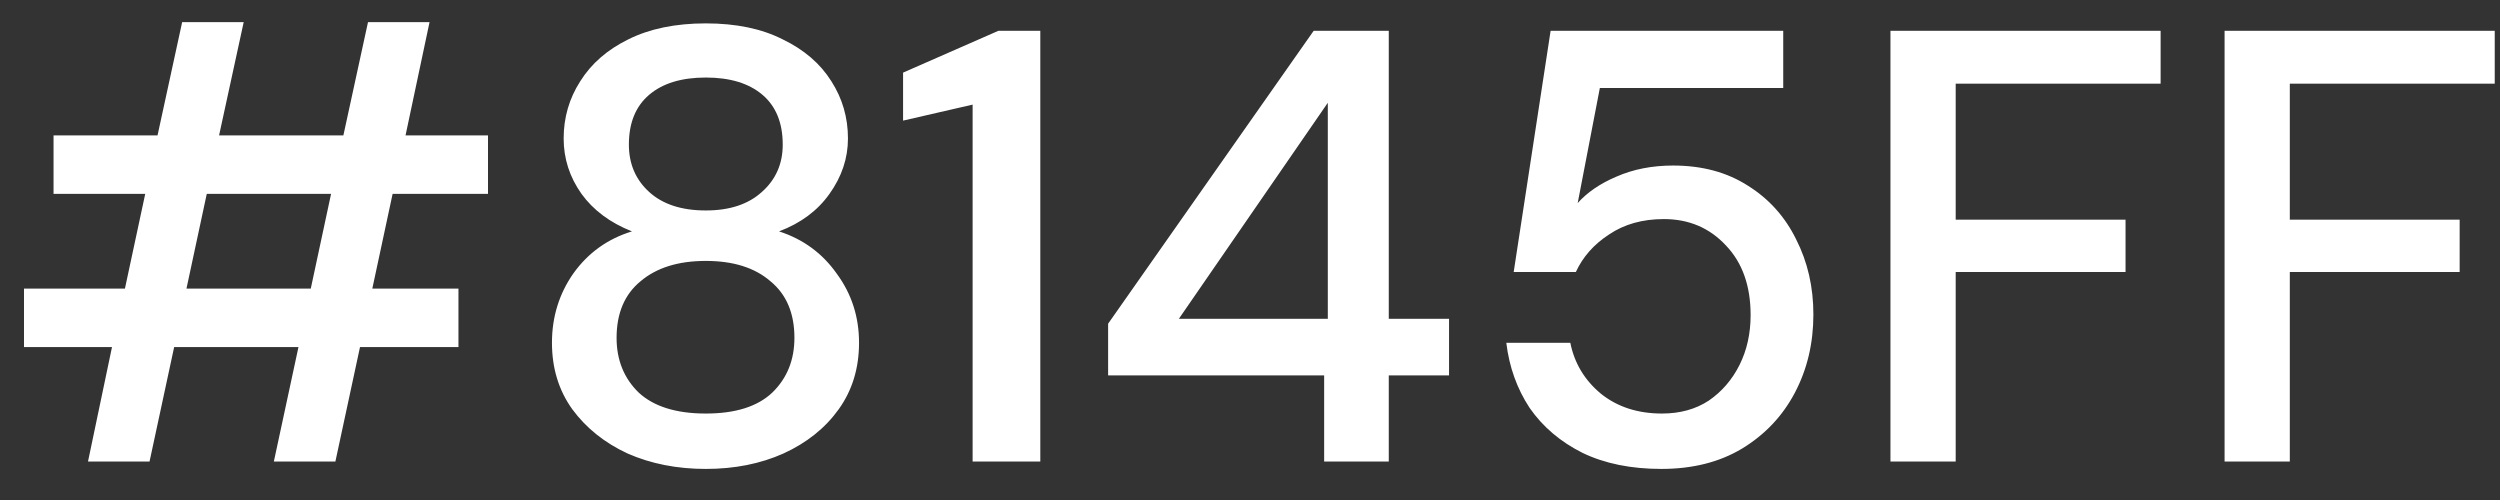 <?xml version="1.0" encoding="UTF-8"?> <svg xmlns="http://www.w3.org/2000/svg" width="65" height="13" viewBox="0 0 65 13" fill="none"><rect x="0" y="0" width="65" height="13" fill="#333333" stroke="none"/><path d="M2.288 12L2.912 9.024H0.624V7.504H3.248L3.776 5.04H1.392V3.52H4.096L4.736 0.576H6.336L5.696 3.52H8.928L9.568 0.576H11.168L10.544 3.52H12.688V5.04H10.208L9.68 7.504H11.92V9.024H9.36L8.72 12H7.12L7.76 9.024H4.528L3.888 12H2.288ZM4.848 7.504H8.08L8.608 5.04H5.376L4.848 7.504ZM18.351 12.192C17.604 12.192 16.927 12.059 16.319 11.792C15.721 11.515 15.241 11.131 14.879 10.64C14.527 10.149 14.351 9.573 14.351 8.912C14.351 8.24 14.537 7.637 14.911 7.104C15.295 6.571 15.801 6.208 16.431 6.016C15.865 5.792 15.428 5.467 15.119 5.04C14.809 4.603 14.655 4.123 14.655 3.6C14.655 3.056 14.799 2.56 15.087 2.112C15.375 1.653 15.791 1.291 16.335 1.024C16.889 0.747 17.561 0.608 18.351 0.608C19.14 0.608 19.807 0.747 20.351 1.024C20.905 1.291 21.327 1.653 21.615 2.112C21.903 2.56 22.047 3.056 22.047 3.6C22.047 4.112 21.887 4.592 21.567 5.04C21.257 5.477 20.82 5.803 20.255 6.016C20.884 6.219 21.385 6.587 21.759 7.12C22.143 7.643 22.335 8.24 22.335 8.912C22.335 9.573 22.159 10.149 21.807 10.64C21.455 11.131 20.975 11.515 20.367 11.792C19.769 12.059 19.097 12.192 18.351 12.192ZM18.351 5.472C18.969 5.472 19.455 5.312 19.807 4.992C20.169 4.672 20.351 4.261 20.351 3.76C20.351 3.195 20.175 2.763 19.823 2.464C19.471 2.165 18.98 2.016 18.351 2.016C17.721 2.016 17.231 2.165 16.879 2.464C16.527 2.763 16.351 3.195 16.351 3.76C16.351 4.261 16.527 4.672 16.879 4.992C17.231 5.312 17.721 5.472 18.351 5.472ZM18.351 10.752C19.119 10.752 19.695 10.571 20.079 10.208C20.463 9.835 20.655 9.36 20.655 8.784C20.655 8.144 20.447 7.653 20.031 7.312C19.625 6.96 19.065 6.784 18.351 6.784C17.636 6.784 17.071 6.96 16.655 7.312C16.239 7.653 16.031 8.144 16.031 8.784C16.031 9.36 16.223 9.835 16.607 10.208C17.001 10.571 17.583 10.752 18.351 10.752ZM25.288 12V2.72L23.48 3.136V1.888L25.96 0.8H27.048V12H25.288ZM34.428 12V9.76H28.811V8.416L34.156 0.8H36.108V8.288H37.675V9.76H36.108V12H34.428ZM30.651 8.288H34.523V2.672L30.651 8.288ZM43.196 12.192C42.407 12.192 41.724 12.053 41.148 11.776C40.572 11.488 40.114 11.099 39.772 10.608C39.442 10.107 39.239 9.541 39.164 8.912H40.828C40.935 9.445 41.202 9.888 41.628 10.24C42.055 10.581 42.583 10.752 43.212 10.752C43.682 10.752 44.087 10.64 44.428 10.416C44.77 10.181 45.036 9.872 45.228 9.488C45.42 9.104 45.516 8.672 45.516 8.192C45.516 7.435 45.303 6.832 44.876 6.384C44.45 5.925 43.911 5.696 43.26 5.696C42.706 5.696 42.231 5.829 41.836 6.096C41.442 6.352 41.154 6.677 40.972 7.072H39.356L40.316 0.8H46.364V2.288H41.596L41.02 5.28C41.266 5.003 41.602 4.773 42.028 4.592C42.466 4.4 42.956 4.304 43.5 4.304C44.258 4.304 44.908 4.48 45.452 4.832C45.996 5.173 46.412 5.637 46.7 6.224C46.999 6.811 47.148 7.461 47.148 8.176C47.148 8.923 46.988 9.6 46.668 10.208C46.348 10.816 45.89 11.301 45.292 11.664C44.706 12.016 44.007 12.192 43.196 12.192ZM49.152 12V0.8H56.176V2.176H50.848V5.712H55.264V7.072H50.848V12H49.152ZM57.839 12V0.8H64.863V2.176H59.535V5.712H63.951V7.072H59.535V12H57.839Z" fill="white"></path></svg> 